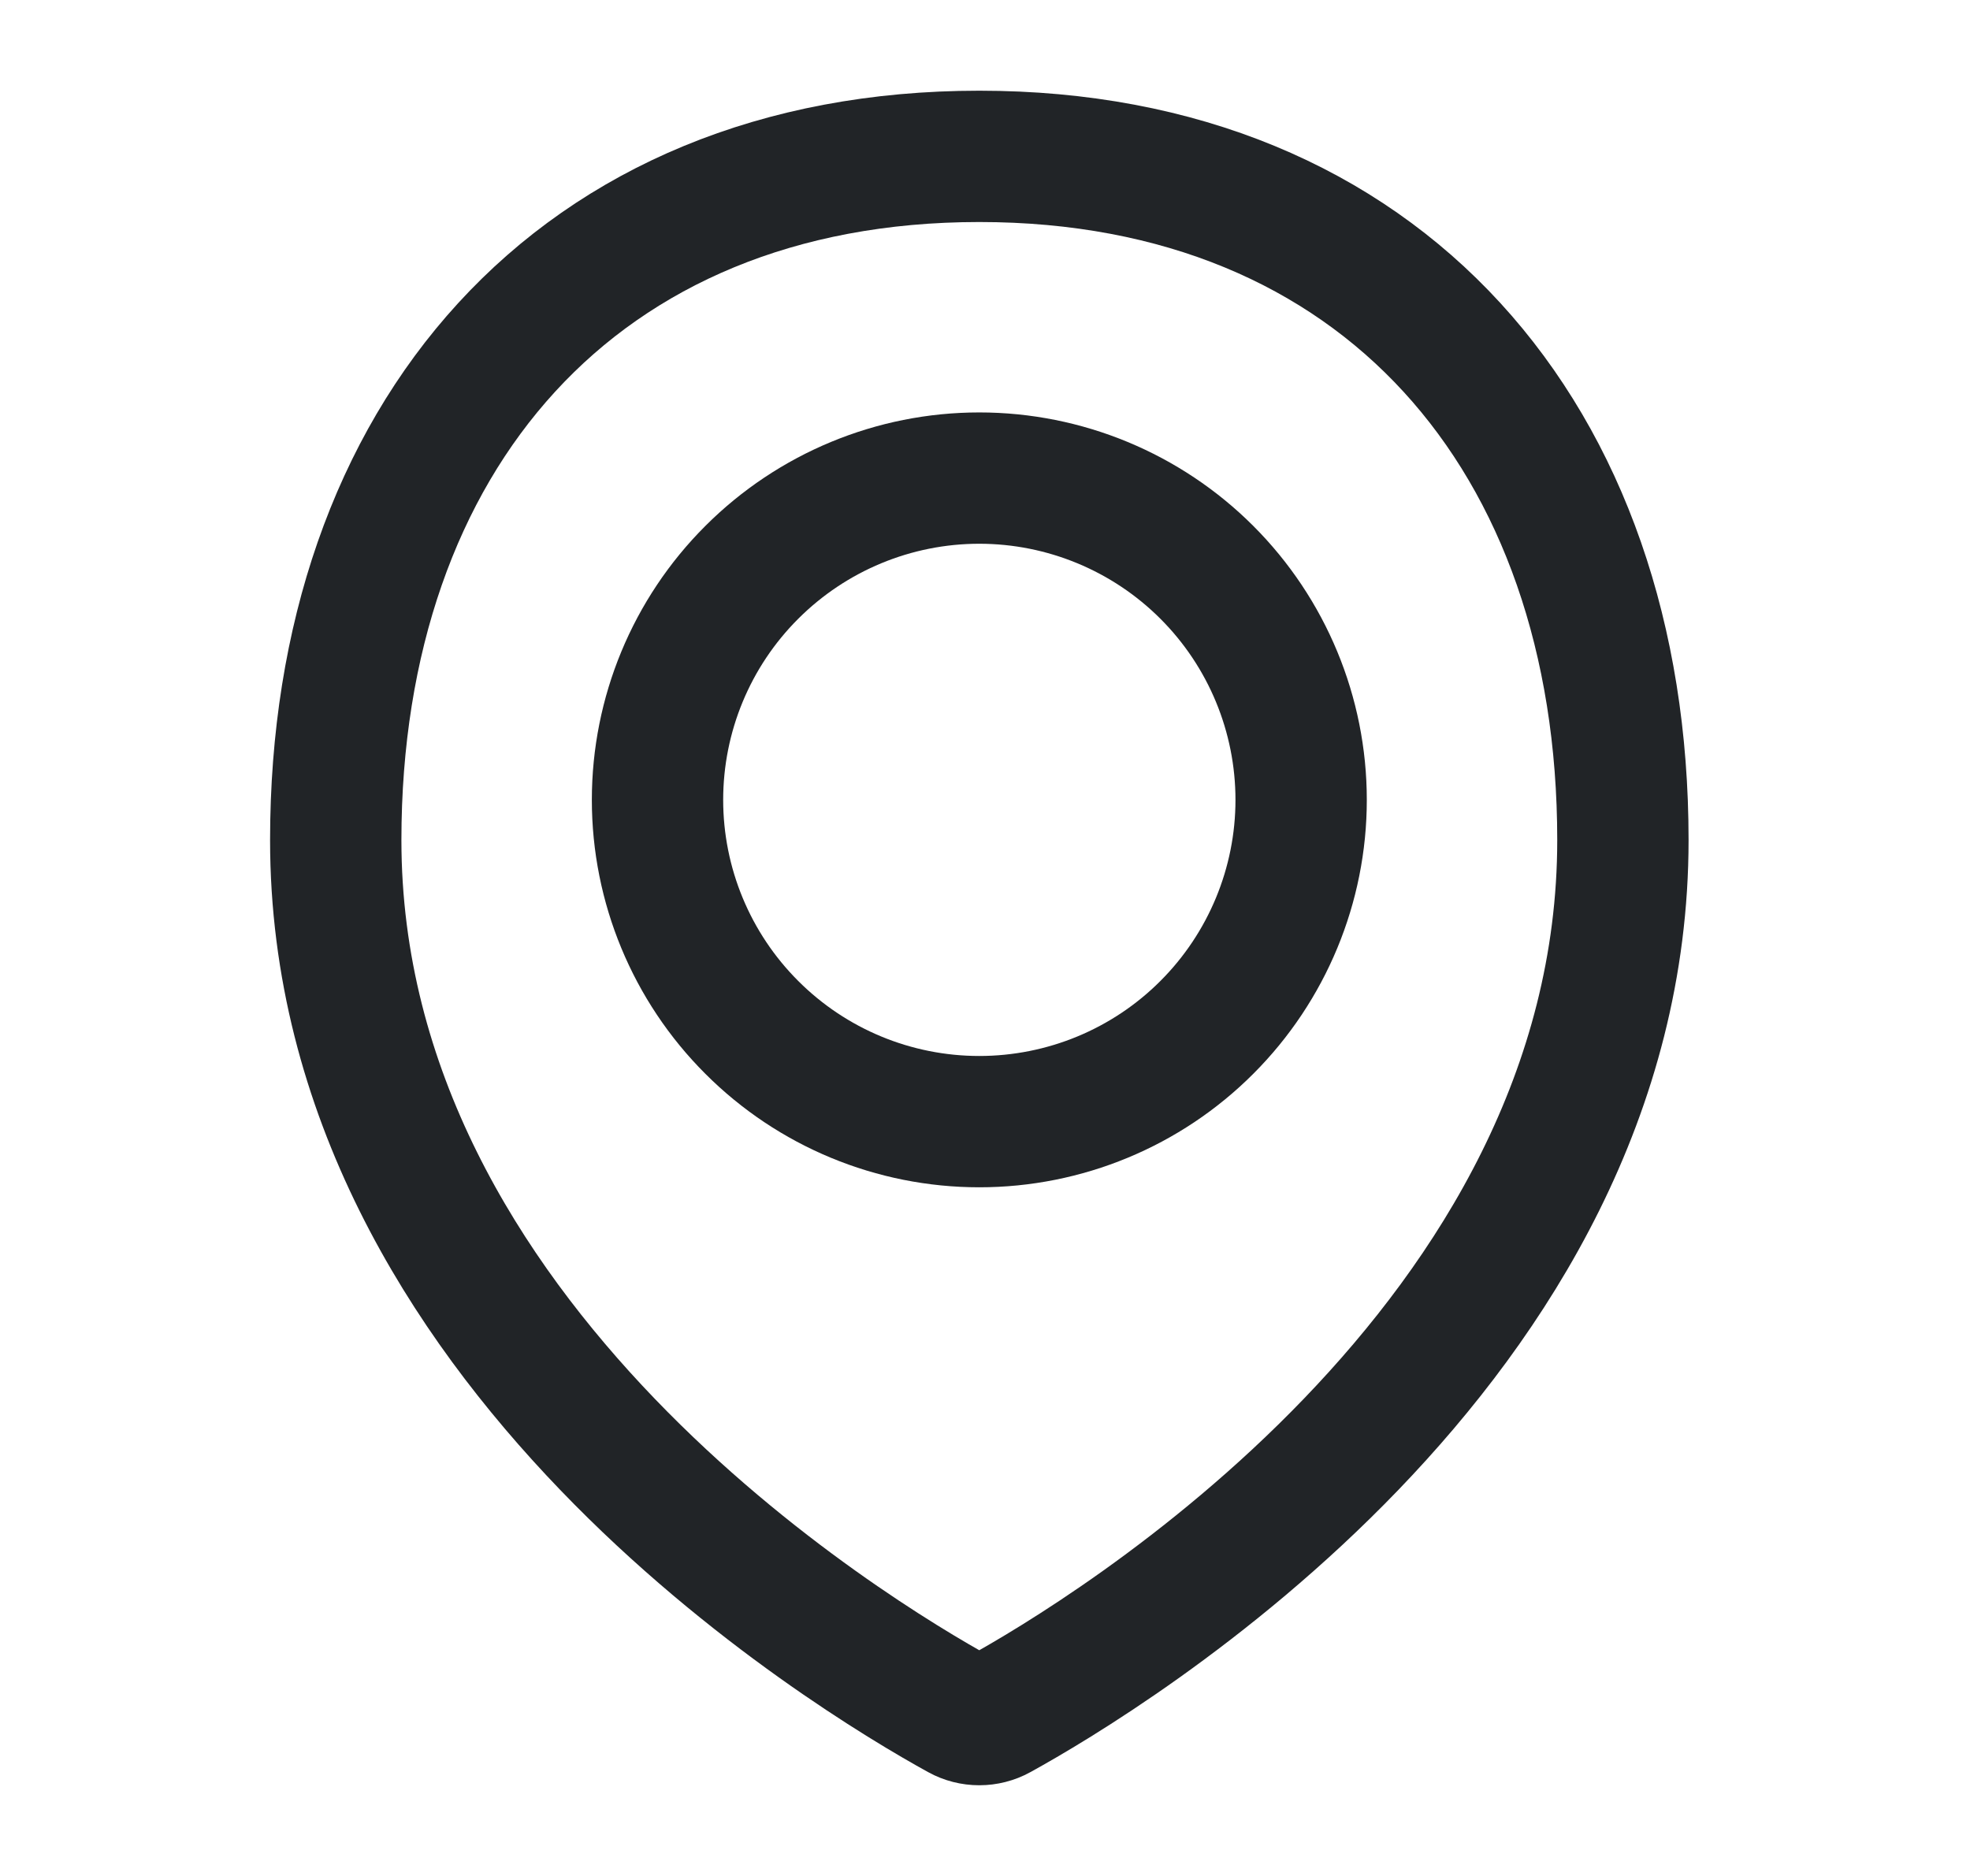 <svg width="21" height="20" viewBox="0 0 21 20" fill="none" xmlns="http://www.w3.org/2000/svg">
<g id="Line Rounded/Mark">
<g id="Mark">
<path id="Vector" d="M17.3 8.956C17.3 14.335 11.791 17.649 10.646 18.28C10.583 18.315 10.511 18.333 10.439 18.333C10.367 18.333 10.295 18.315 10.232 18.28C9.086 17.649 3.579 14.335 3.579 8.956C3.579 4.668 6.151 1.667 10.439 1.667C14.727 1.667 17.3 4.668 17.3 8.956Z" stroke="#212427" stroke-width="1.4" stroke-linecap="round" stroke-linejoin="round"/>
<path id="Vector_2" d="M7.009 8.528C7.009 9.437 7.37 10.31 8.014 10.953C8.657 11.597 9.529 11.958 10.439 11.958C11.349 11.958 12.222 11.597 12.865 10.953C13.508 10.31 13.87 9.437 13.87 8.528C13.87 7.618 13.508 6.745 12.865 6.102C12.222 5.459 11.349 5.097 10.439 5.097C9.529 5.097 8.657 5.459 8.014 6.102C7.37 6.745 7.009 7.618 7.009 8.528V8.528Z" stroke="#212427" stroke-width="1.4" stroke-linecap="round" stroke-linejoin="round"/>
</g>
</g>
</svg>
